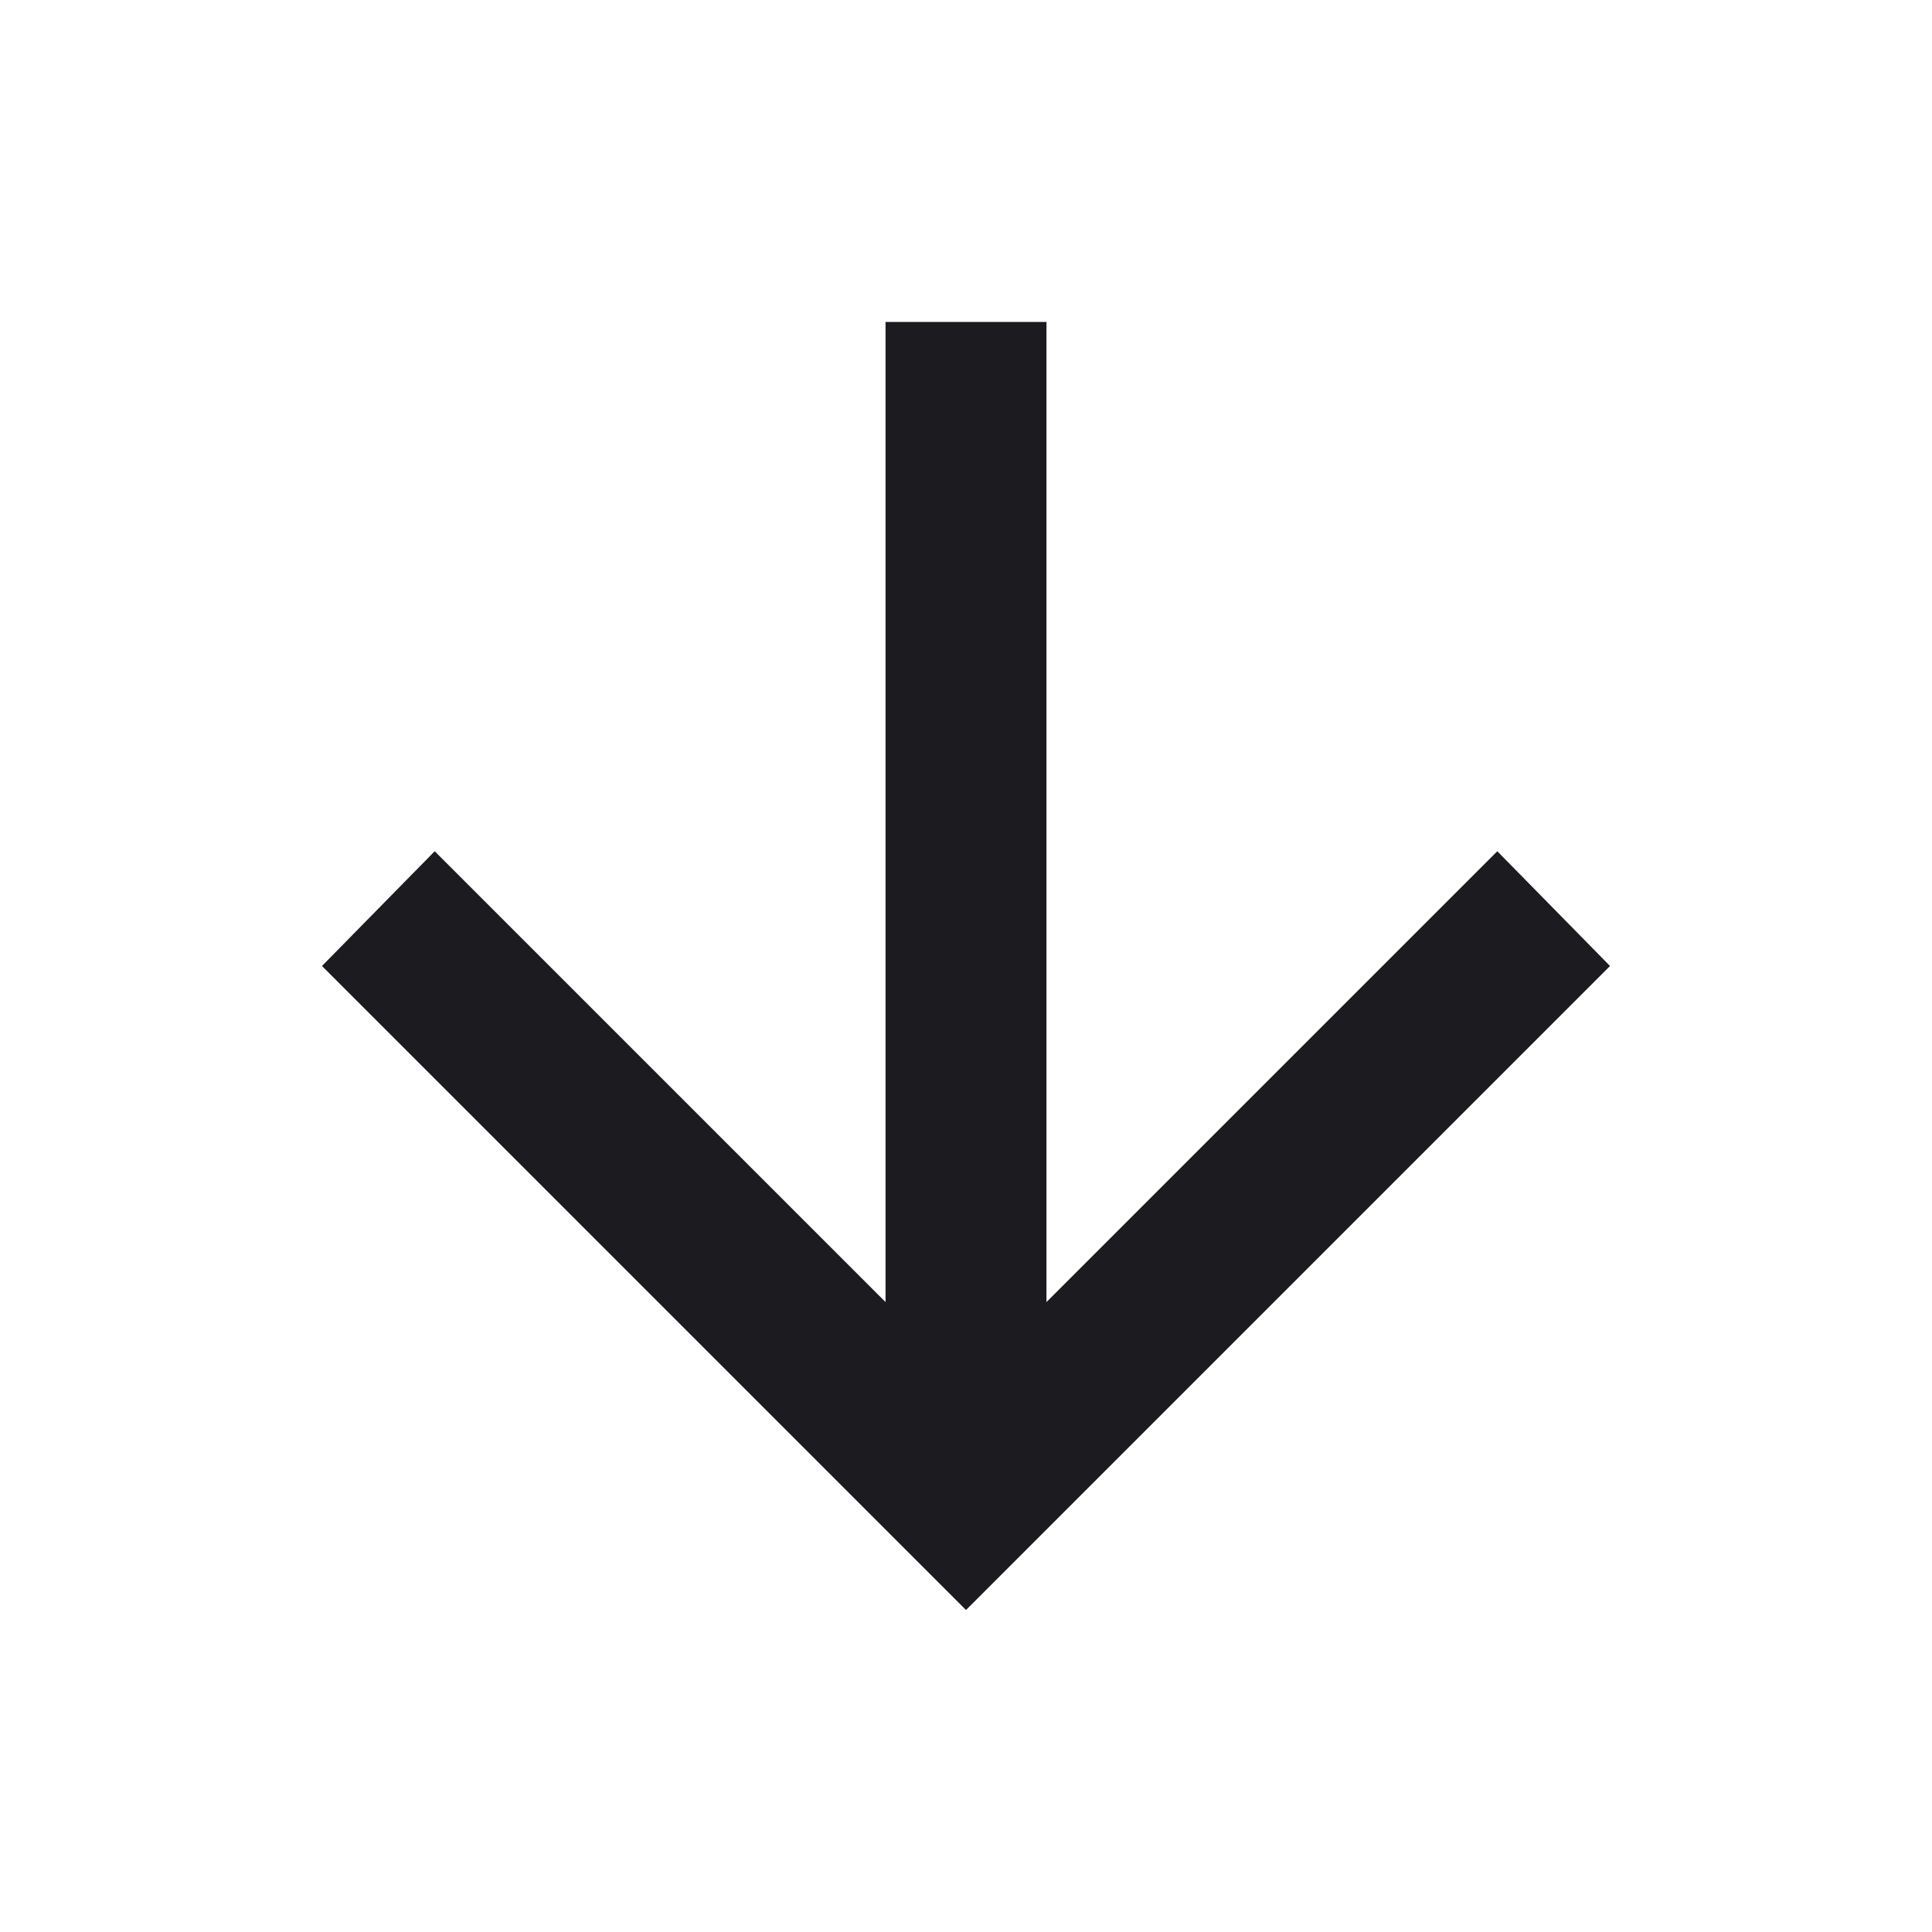 <?xml version="1.0" encoding="utf-8"?>
<svg xmlns="http://www.w3.org/2000/svg" fill="none" height="100%" overflow="visible" preserveAspectRatio="none" style="display: block;" viewBox="0 0 20 20" width="100%">
<g id="arrow_downward">
<mask height="20" id="mask0_0_1181" maskUnits="userSpaceOnUse" style="mask-type:alpha" width="20" x="0" y="0">
<rect fill="#D9D9D9" height="20" id="Bounding box" width="20"/>
</mask>
<g mask="url(#mask0_0_1181)">
<path d="M9.167 3.333V13.479L4.5 8.812L3.333 10L10 16.667L16.667 10L15.5 8.812L10.833 13.479V3.333H9.167Z" fill="#1C1B1F" id="arrow_downward_2"/>
</g>
</g>
</svg>
